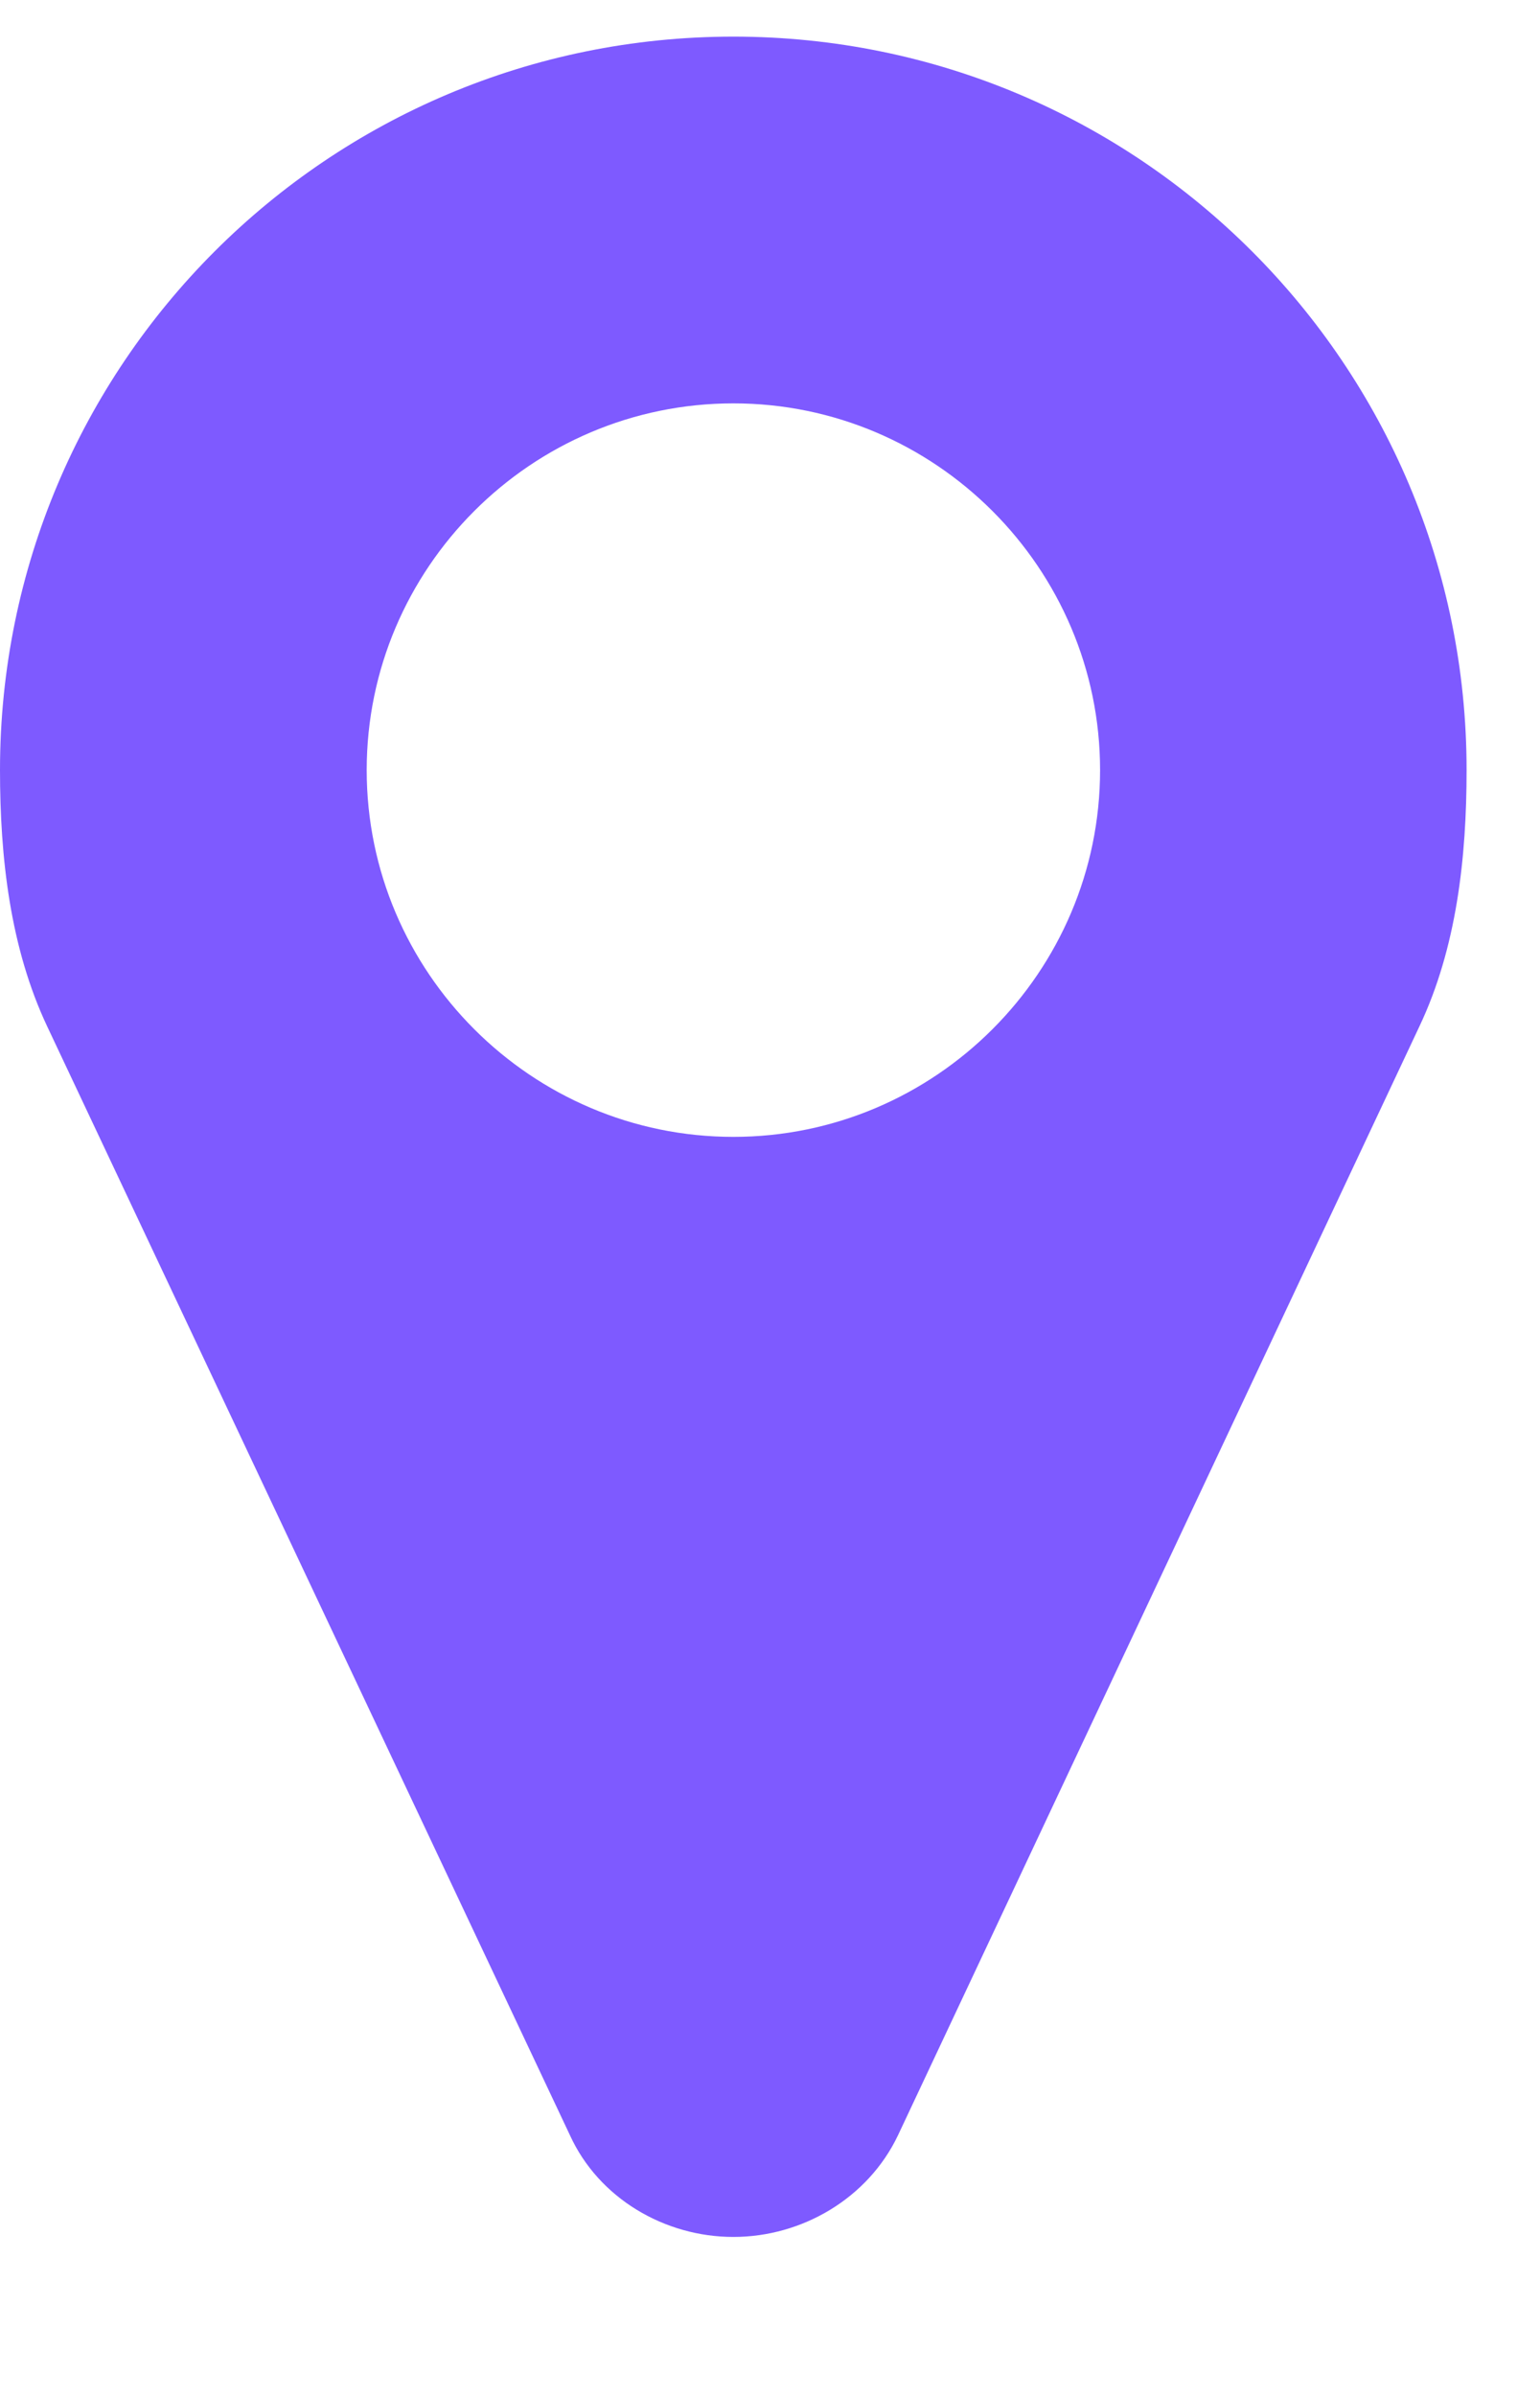 <svg width="9" height="14" viewBox="0 0 9 14" fill="none" xmlns="http://www.w3.org/2000/svg">
<path d="M6.429 4.5C6.429 5.68 5.466 6.643 4.286 6.643C3.105 6.643 2.143 
5.68 2.143 4.5C2.143 3.32 3.105 2.357 4.286 2.357C5.466 2.357 6.429 
3.32 6.429 4.5ZM8.571 4.5C8.571 2.131 6.655 0.214 4.286 0.214C1.917 
0.214 0 2.131 0 4.5C0 5.011 0.059 5.538 0.276 5.998L3.331 12.477C3.499 
12.845 3.884 13.071 4.286 13.071C4.688 13.071 5.073 12.845 5.248 12.477L8.295 
5.998C8.513 5.538 8.571 5.011 8.571 4.5Z" fill="#7E5AFF"/>
</svg>
